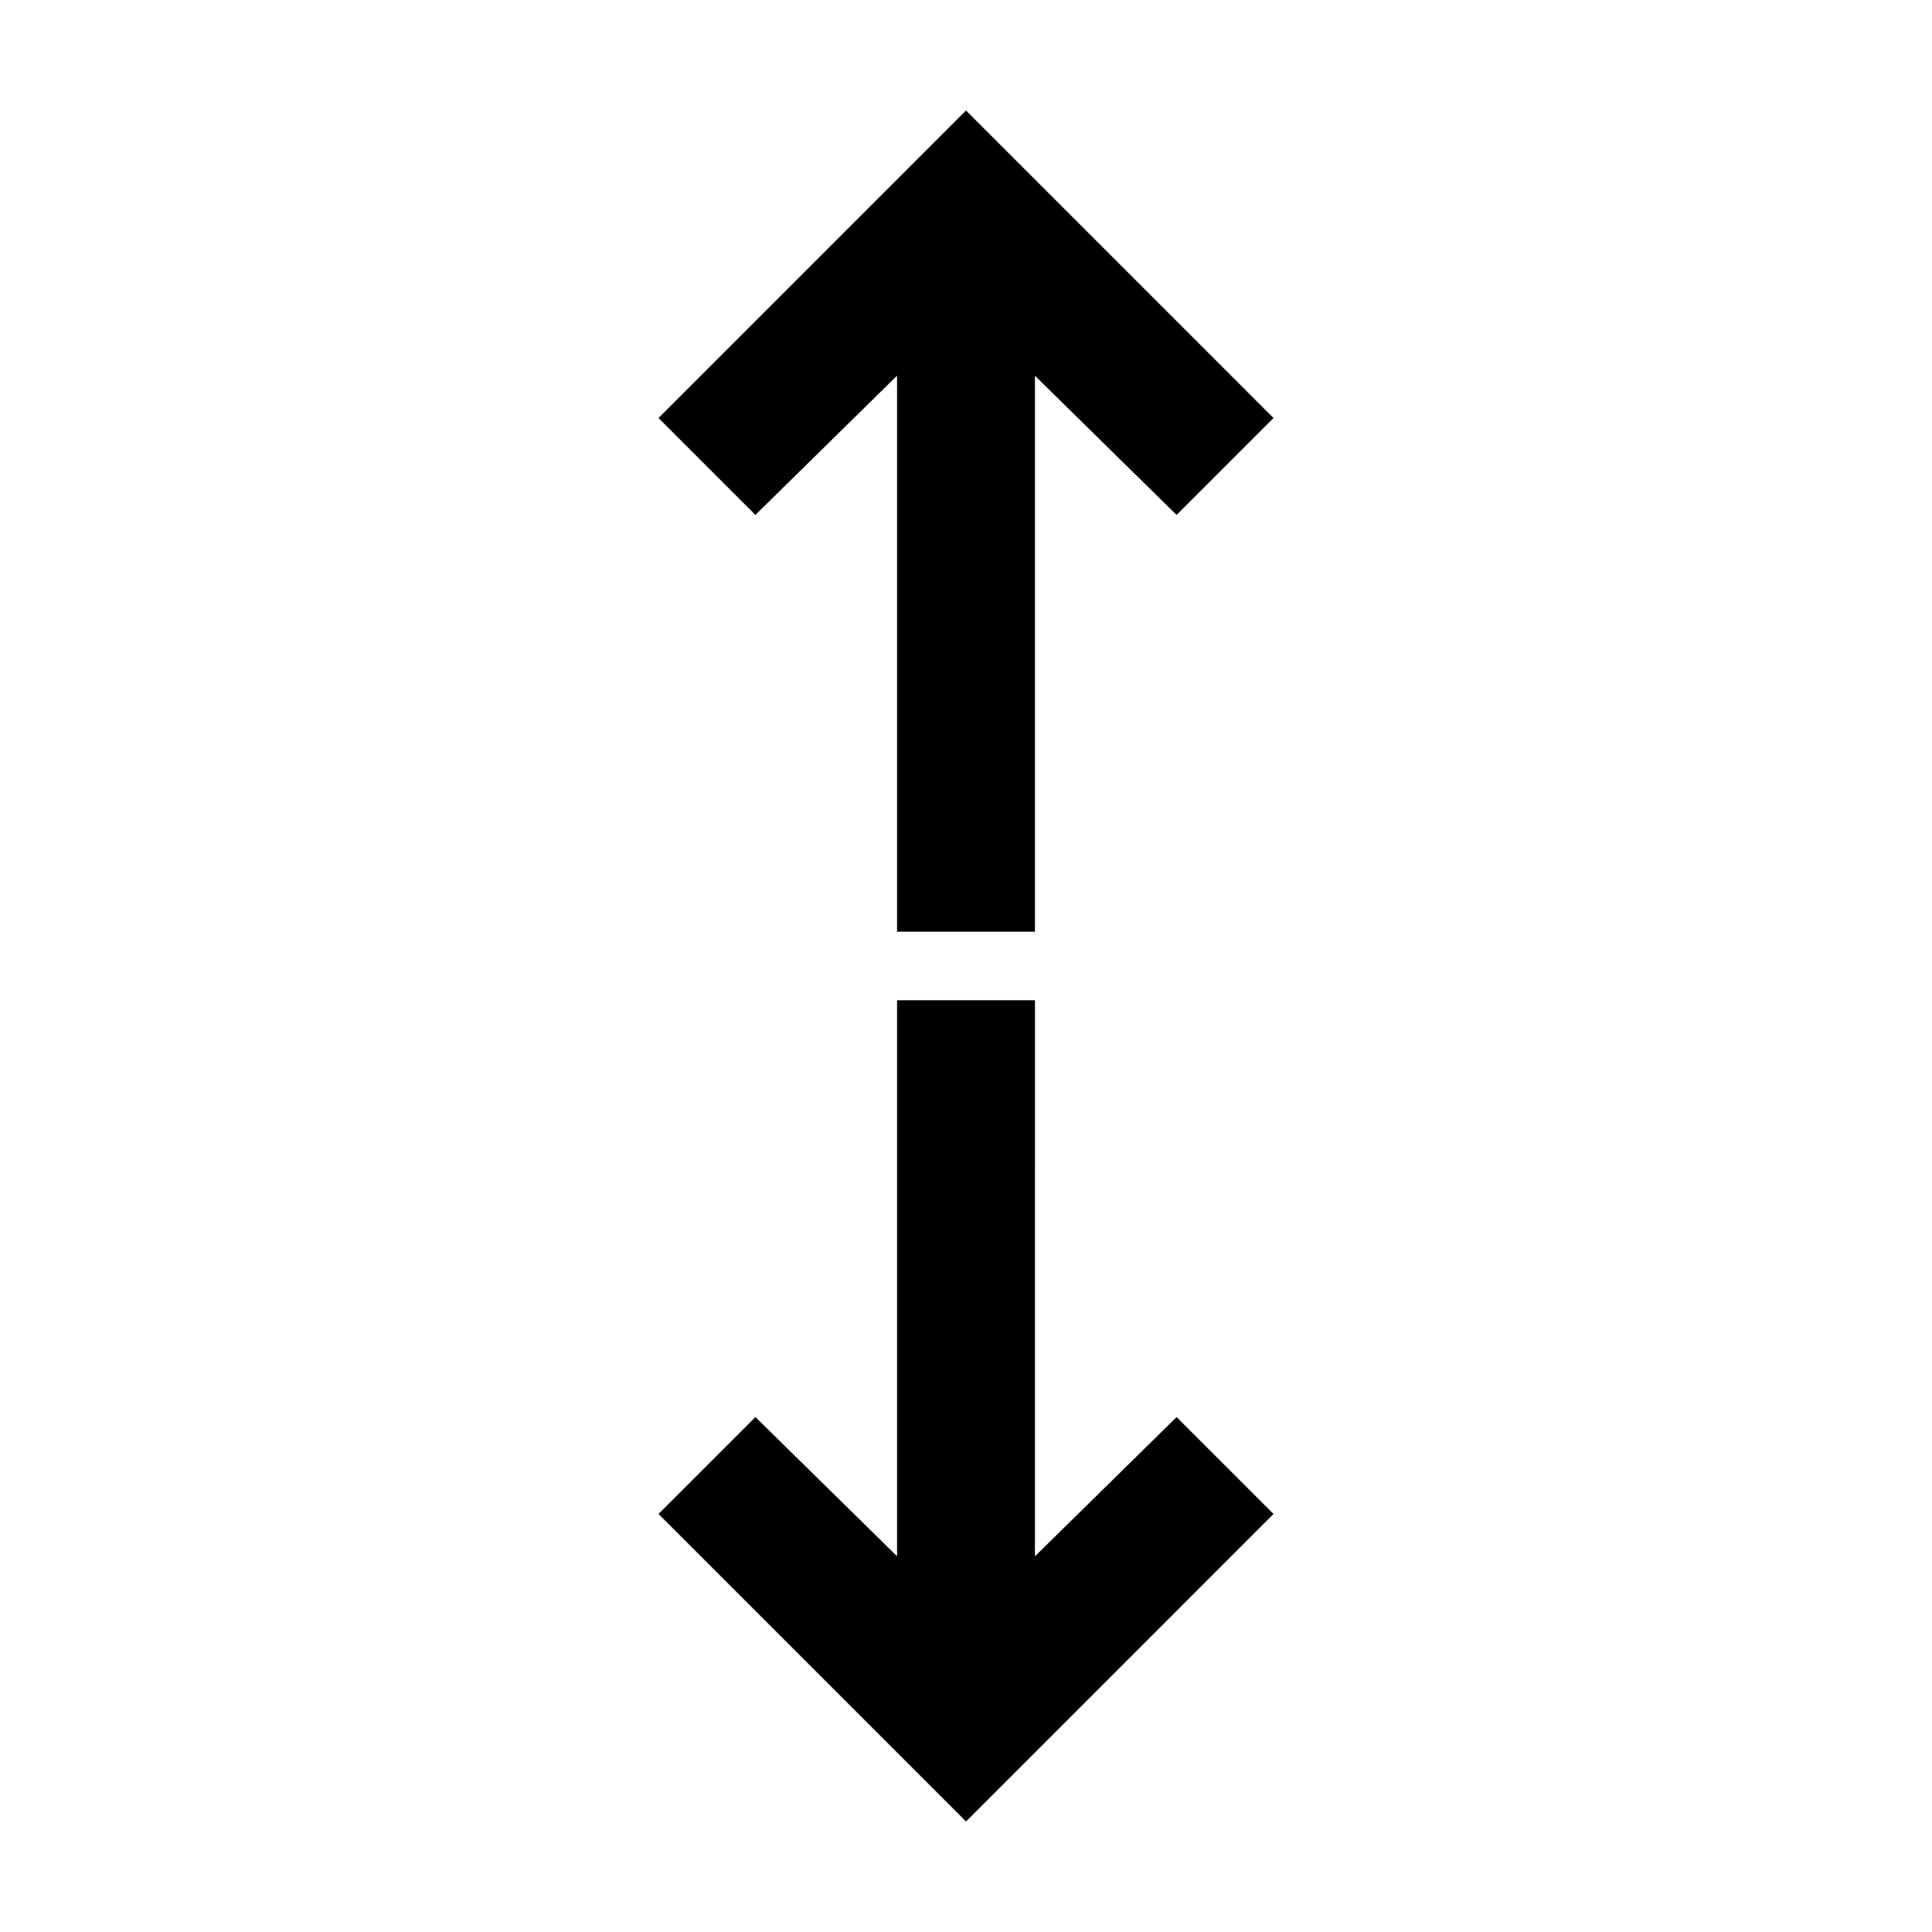 <?xml version="1.0" encoding="UTF-8"?>
<!-- The Best Svg Icon site in the world: iconSvg.co, Visit us! https://iconsvg.co -->
<svg fill="#000000" width="800px" height="800px" version="1.1" viewBox="144 144 512 512" xmlns="http://www.w3.org/2000/svg">
 <g>
  <path d="m381.73 243.55-0.004 147.36h36.547v-147.33l37.535 36.879 25.688-25.676-81.496-81.5-81.496 81.5 25.684 25.676z"/>
  <path d="m418.27 556.44 0.008-147.36h-36.547v147.34l-37.539-36.879-25.684 25.672 81.496 81.5 81.496-81.5-25.688-25.672z"/>
 </g>
</svg>